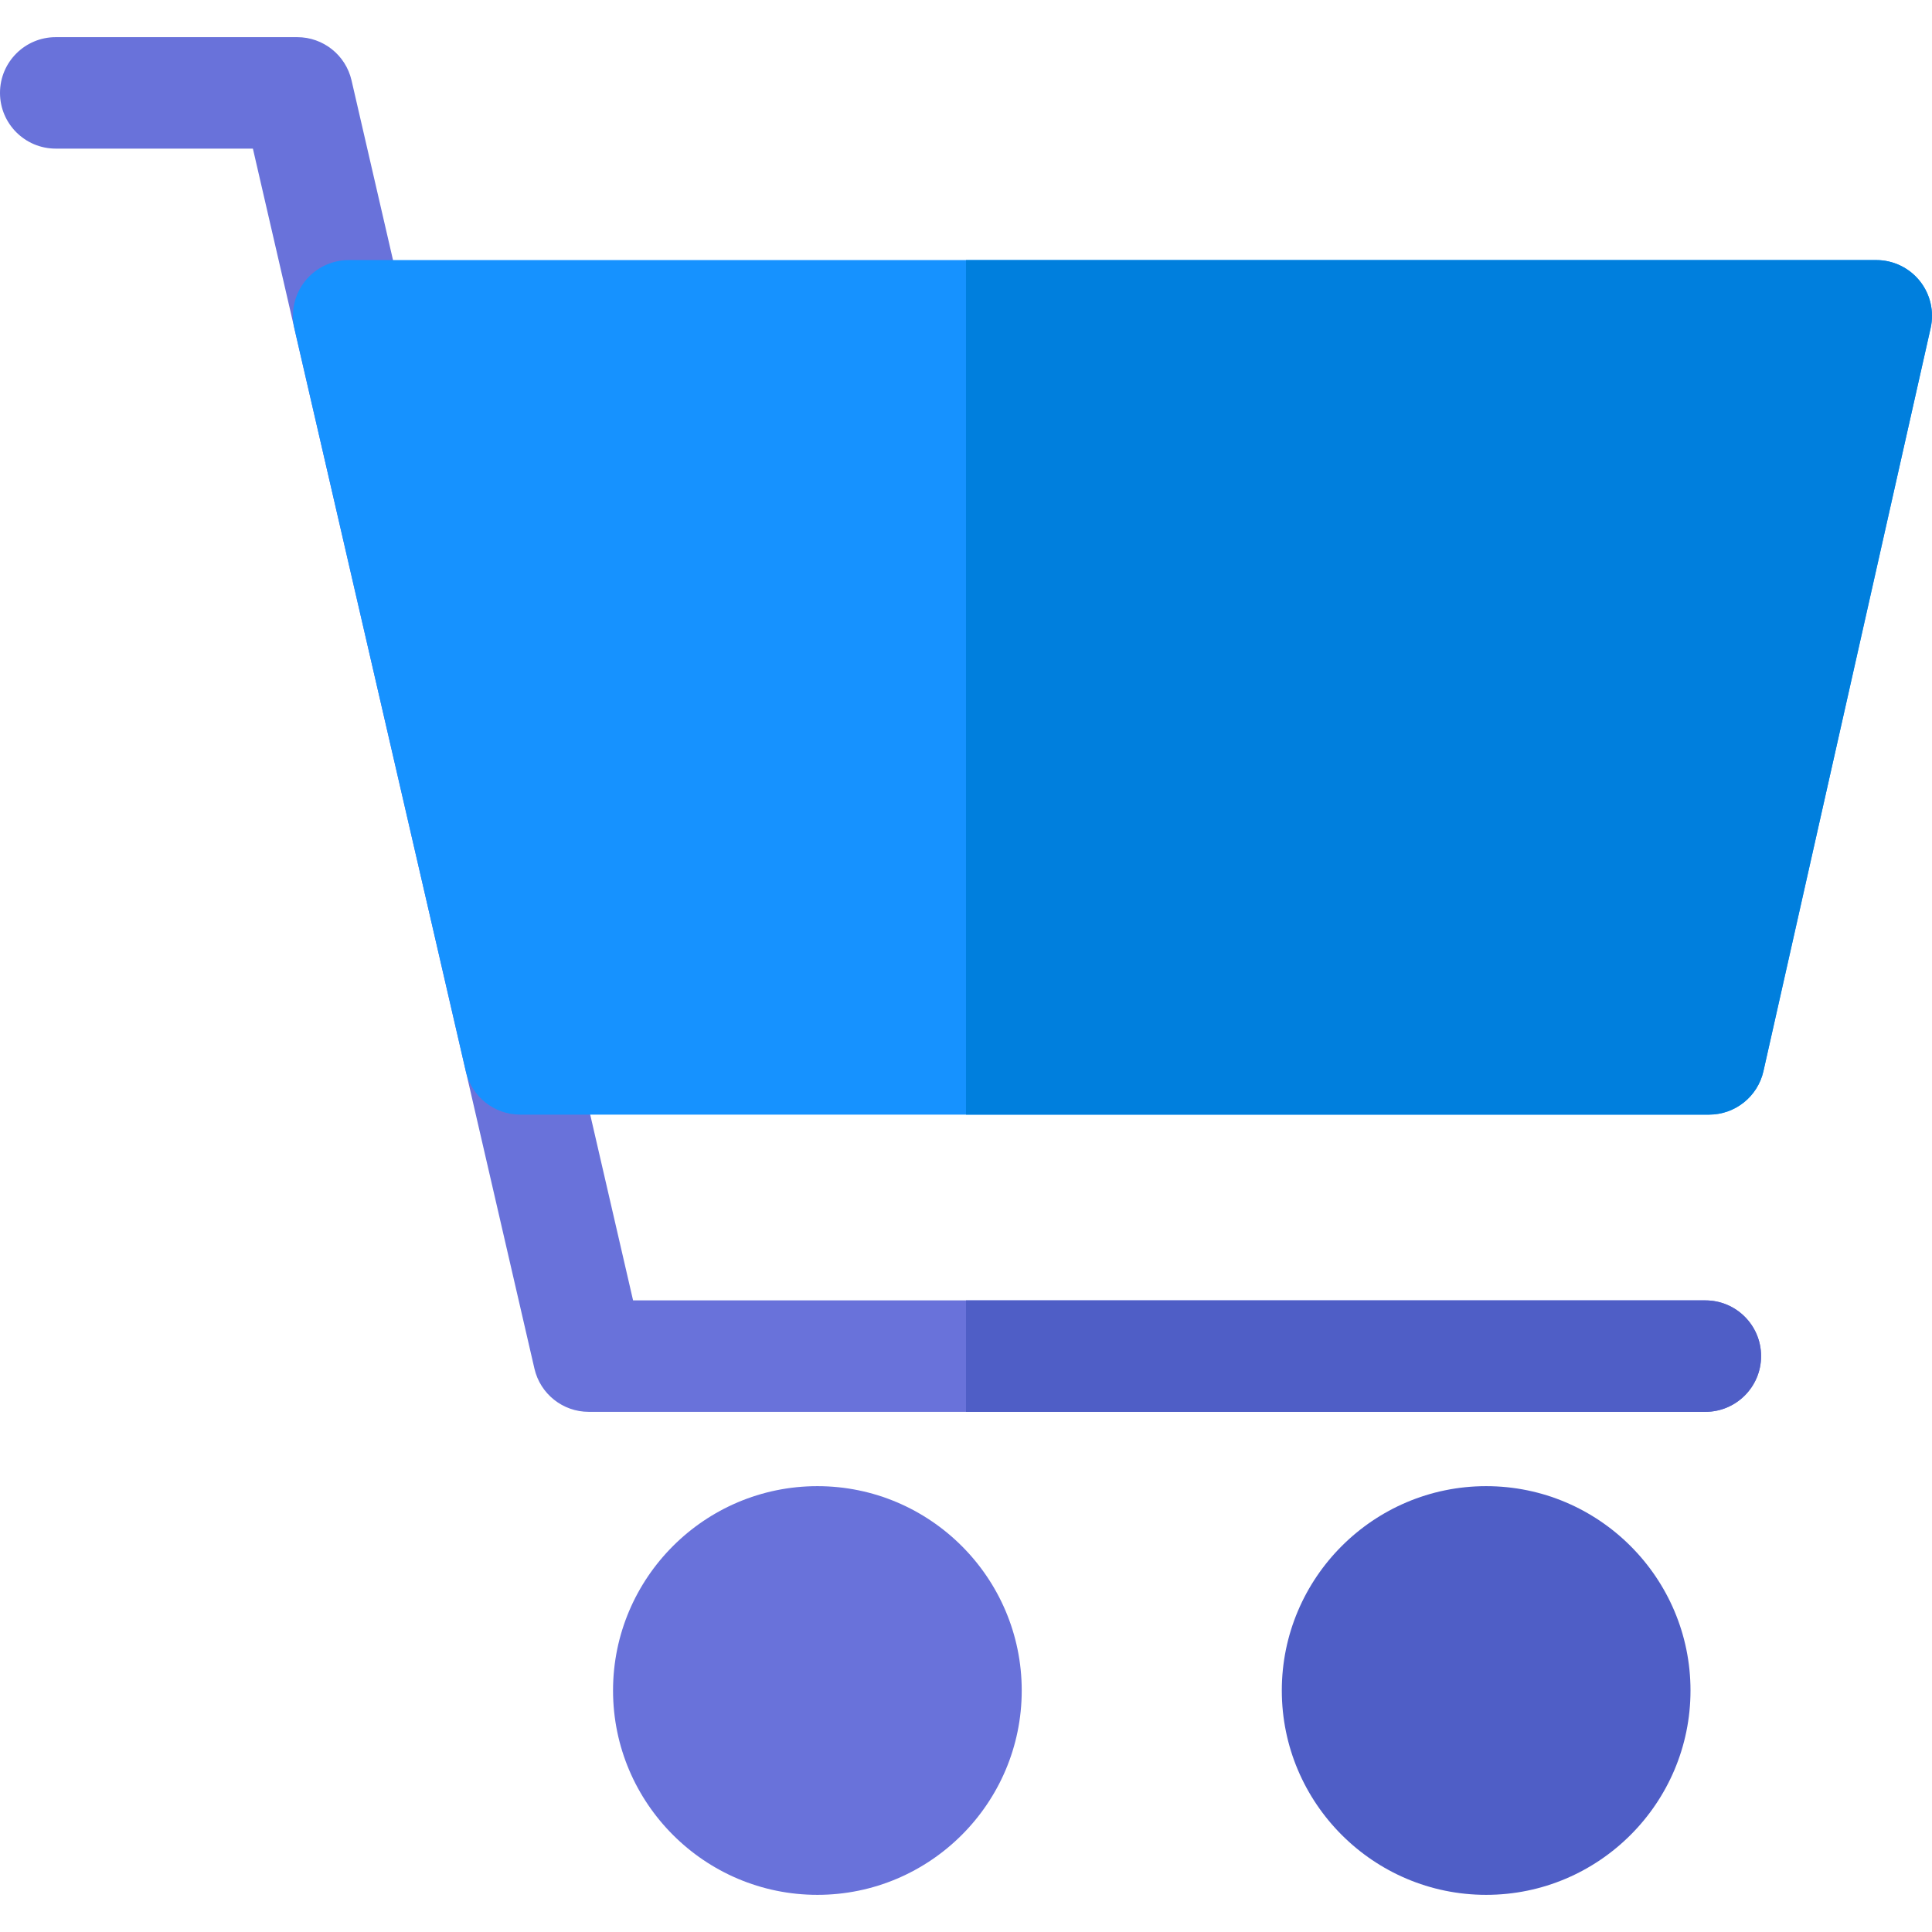 <?xml version="1.0" encoding="iso-8859-1"?>
<!-- Generator: Adobe Illustrator 19.0.0, SVG Export Plug-In . SVG Version: 6.00 Build 0)  -->
<svg version="1.1" id="Capa_1" xmlns="http://www.w3.org/2000/svg" xmlns:xlink="http://www.w3.org/1999/xlink" x="0px" y="0px"
	 viewBox="0 0 512 512" style="enable-background:new 0 0 512 512;" xml:space="preserve">
<path style="fill:#6972DA;" d="M451.938,374.154H156.023c-6.878,0-12.844-4.747-14.391-11.448L67.02,39.385H14.769
	C6.613,39.385,0,32.772,0,24.616S6.613,9.846,14.769,9.846h64c6.878,0,12.844,4.747,14.391,11.448l74.612,323.321h284.166
	c8.157,0,14.769,6.613,14.769,14.769C466.708,367.541,460.095,374.154,451.938,374.154z"/>
<path style="fill:#1692FF;" d="M508.764,74.466c-2.803-3.503-7.046-5.542-11.533-5.542H92.402c-4.501,0-8.756,2.052-11.558,5.575
	s-3.845,8.13-2.833,12.515l45.444,196.923c1.547,6.701,7.514,11.448,14.391,11.448h315.077c6.908,0,12.893-4.788,14.409-11.527
	L511.64,86.935C512.625,82.557,511.567,77.97,508.764,74.466z"/>
<path style="fill:#6972DA;" d="M216.615,393.846c-29.86,0-54.154,24.293-54.154,54.154c0,29.86,24.293,54.154,54.154,54.154
	s54.154-24.293,54.154-54.154C270.769,418.14,246.476,393.846,216.615,393.846z"/>
<g>
	<path style="fill:#4F5EC6;" d="M393.846,393.846c-29.86,0-54.154,24.293-54.154,54.154c0,29.86,24.293,54.154,54.154,54.154
		c29.86,0,54.154-24.293,54.154-54.154C448,418.14,423.707,393.846,393.846,393.846z"/>
	<path style="fill:#4F5EC6;" d="M451.938,344.616H256v29.538h195.938c8.157,0,14.769-6.613,14.769-14.769
		C466.708,351.228,460.095,344.616,451.938,344.616z"/>
</g>
<path style="fill:#007FDD;" d="M497.231,68.923H256v226.462h196.923c6.908,0,12.893-4.788,14.409-11.527L511.64,86.935
	c0.986-4.378-0.073-8.965-2.876-12.469C505.96,70.962,501.718,68.923,497.231,68.923z"/>
<g>
</g>
<g>
</g>
<g>
</g>
<g>
</g>
<g>
</g>
<g>
</g>
<g>
</g>
<g>
</g>
<g>
</g>
<g>
</g>
<g>
</g>
<g>
</g>
<g>
</g>
<g>
</g>
<g>
</g>
</svg>
